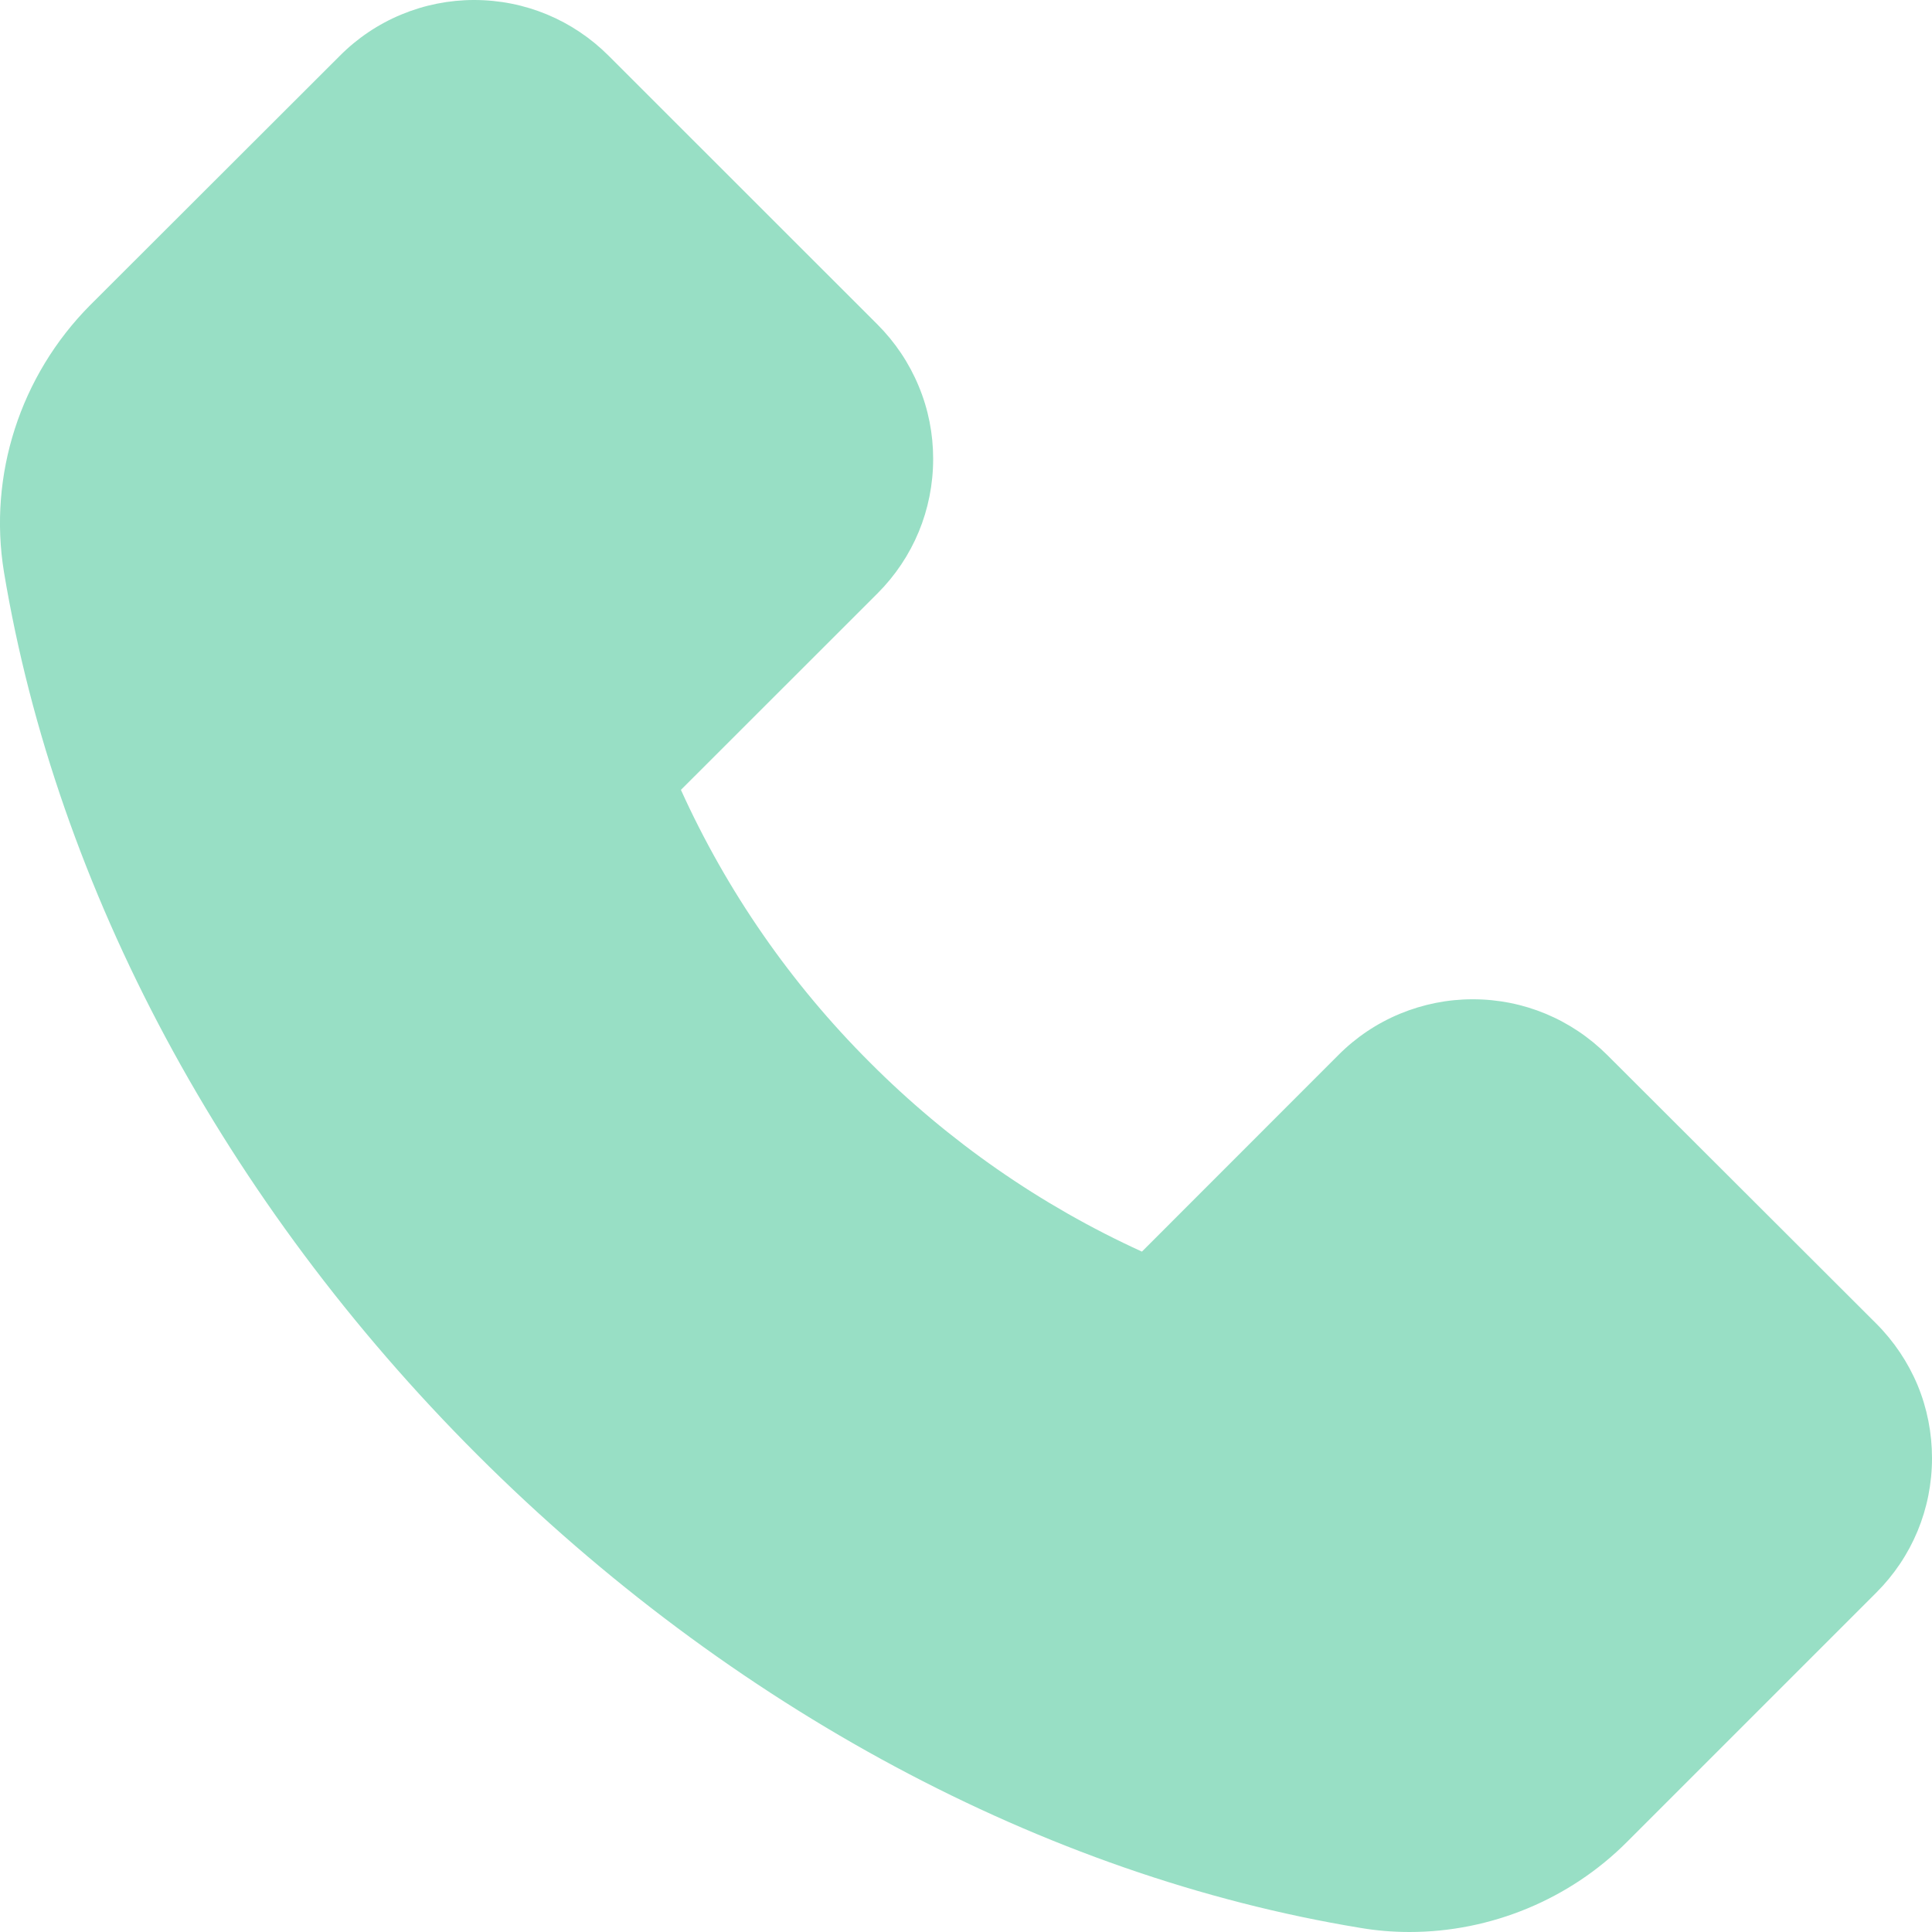 <svg width="18" height="18" viewBox="0 0 18 18" fill="none" xmlns="http://www.w3.org/2000/svg">
<path d="M0.839 2.844L3.166 0.52C3.33 0.355 3.525 0.224 3.74 0.135C3.954 0.046 4.185 -5.57467e-05 4.417 5.08096e-08C4.891 5.08096e-08 5.337 0.186 5.671 0.52L8.175 3.023C8.339 3.187 8.47 3.382 8.559 3.597C8.649 3.812 8.694 4.042 8.694 4.275C8.694 4.749 8.509 5.195 8.175 5.529L6.344 7.359C6.772 8.304 7.368 9.163 8.102 9.896C8.835 10.632 9.694 11.23 10.639 11.661L12.469 9.83C12.633 9.665 12.828 9.534 13.043 9.445C13.258 9.356 13.488 9.31 13.721 9.31C14.195 9.31 14.64 9.496 14.975 9.83L17.48 12.331C17.645 12.496 17.776 12.691 17.866 12.906C17.955 13.121 18 13.352 18 13.585C18 14.059 17.815 14.505 17.48 14.839L15.158 17.161C14.625 17.696 13.889 18 13.133 18C12.974 18 12.821 17.987 12.67 17.961C9.725 17.476 6.805 15.909 4.448 13.555C2.093 11.202 0.529 8.284 0.037 5.33C-0.111 4.428 0.188 3.5 0.839 2.844Z" fill="#98DFC5"/>
</svg>
